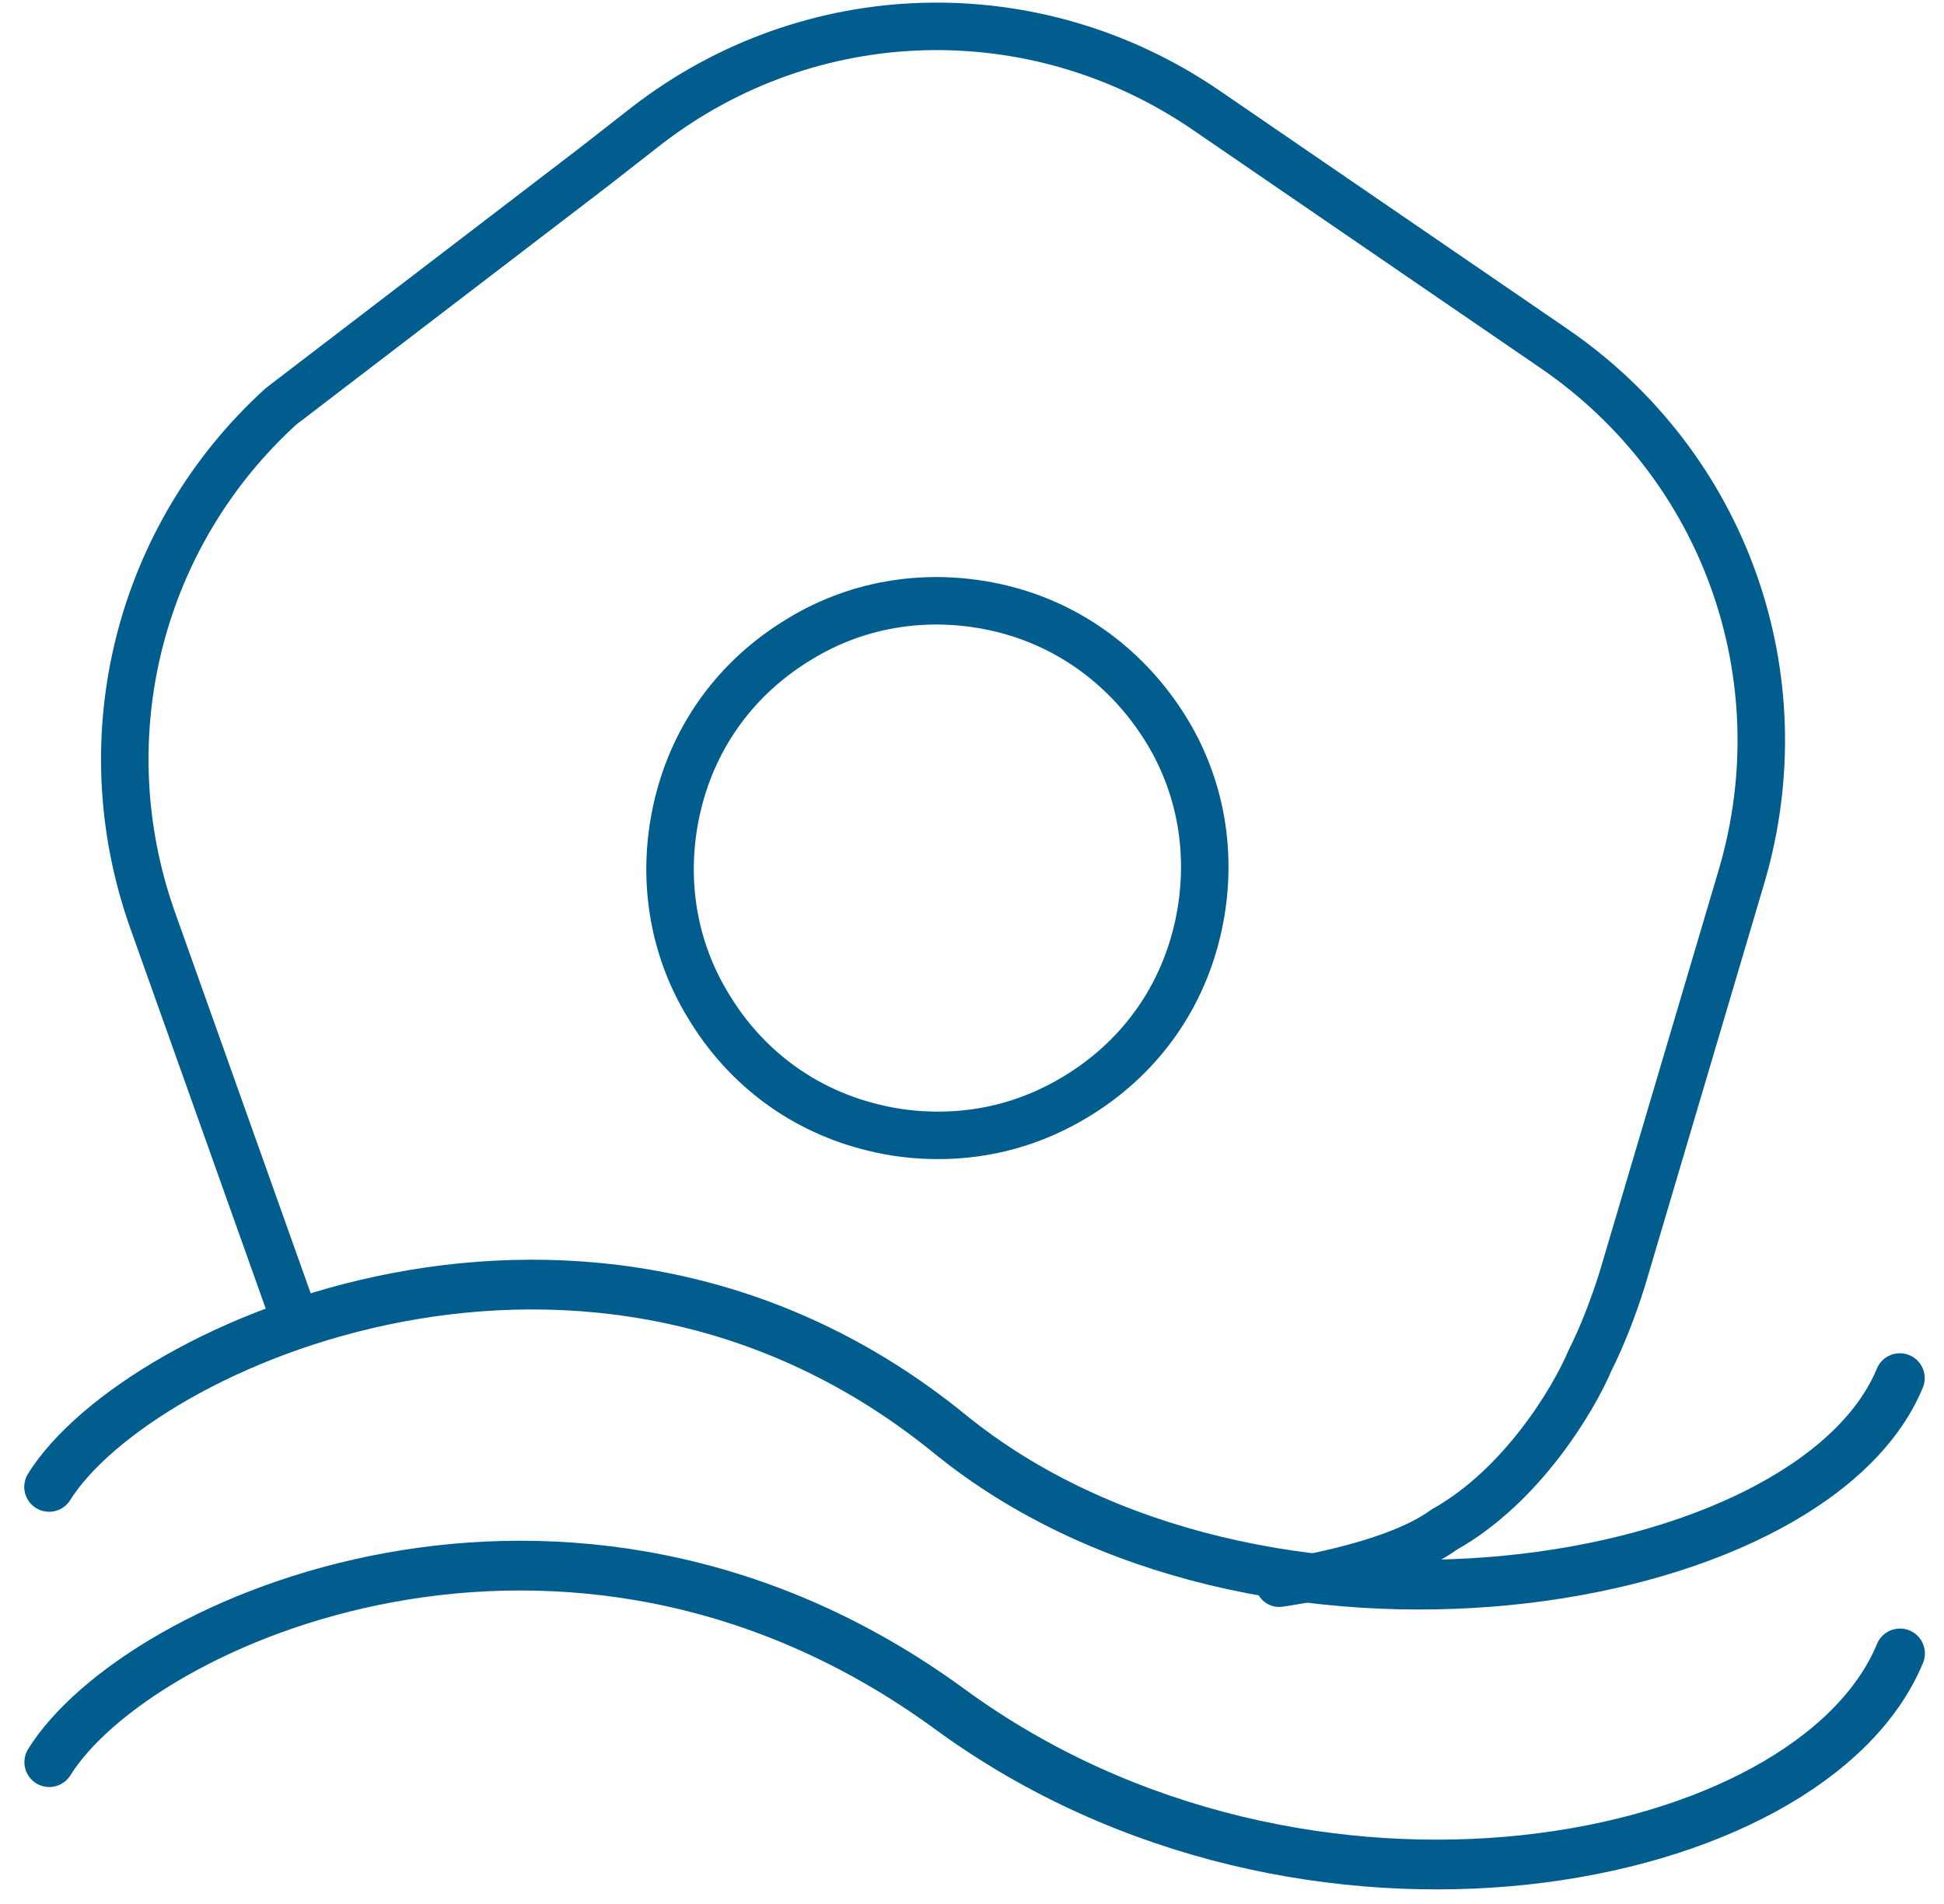 <svg xmlns="http://www.w3.org/2000/svg" fill="none" viewBox="0 0 49 48" height="48" width="49">
<path stroke-linejoin="round" stroke-linecap="round" stroke-width="1.197" stroke="#005D8E" d="M7.408 33.201L3.836 23.168C2.213 18.557 3.512 13.491 7.084 10.244L14.974 4.205L16.305 3.165C20.429 -0.017 26.079 -0.179 30.398 2.776L39.165 8.783C43.484 11.738 45.367 17.063 43.906 22.064L40.886 32.26C40.659 32.974 40.399 33.656 40.074 34.305C39.669 35.265 38.367 37.46 36.405 38.559C35.074 39.533 32.242 39.913 32.242 39.913"></path>
<path stroke-linejoin="round" stroke-linecap="round" stroke-width="1.197" stroke="#005D8E" d="M20.138 16.121C21.664 15.18 23.482 14.92 25.236 15.342C26.989 15.764 28.45 16.868 29.392 18.394C30.334 19.92 30.593 21.739 30.171 23.492C29.749 25.246 28.677 26.707 27.119 27.648C26.047 28.298 24.878 28.623 23.645 28.623C23.093 28.623 22.541 28.558 22.021 28.428C20.267 28.006 18.806 26.934 17.865 25.376C16.923 23.849 16.663 22.031 17.085 20.278C17.508 18.524 18.579 17.063 20.138 16.121Z"></path>
<path stroke-linecap="round" stroke-width="1.254" stroke="#005D8E" d="M1.238 37.485C3.476 33.9 14.874 28.771 23.941 36.151C31.678 42.448 45.646 40.169 47.887 34.743"></path>
<path stroke-linecap="round" stroke-width="1.254" stroke="#005D8E" d="M1.242 44.424C3.479 40.84 14.306 36.041 23.944 43.09C32.932 49.664 45.65 47.108 47.891 41.683"></path>
</svg>
